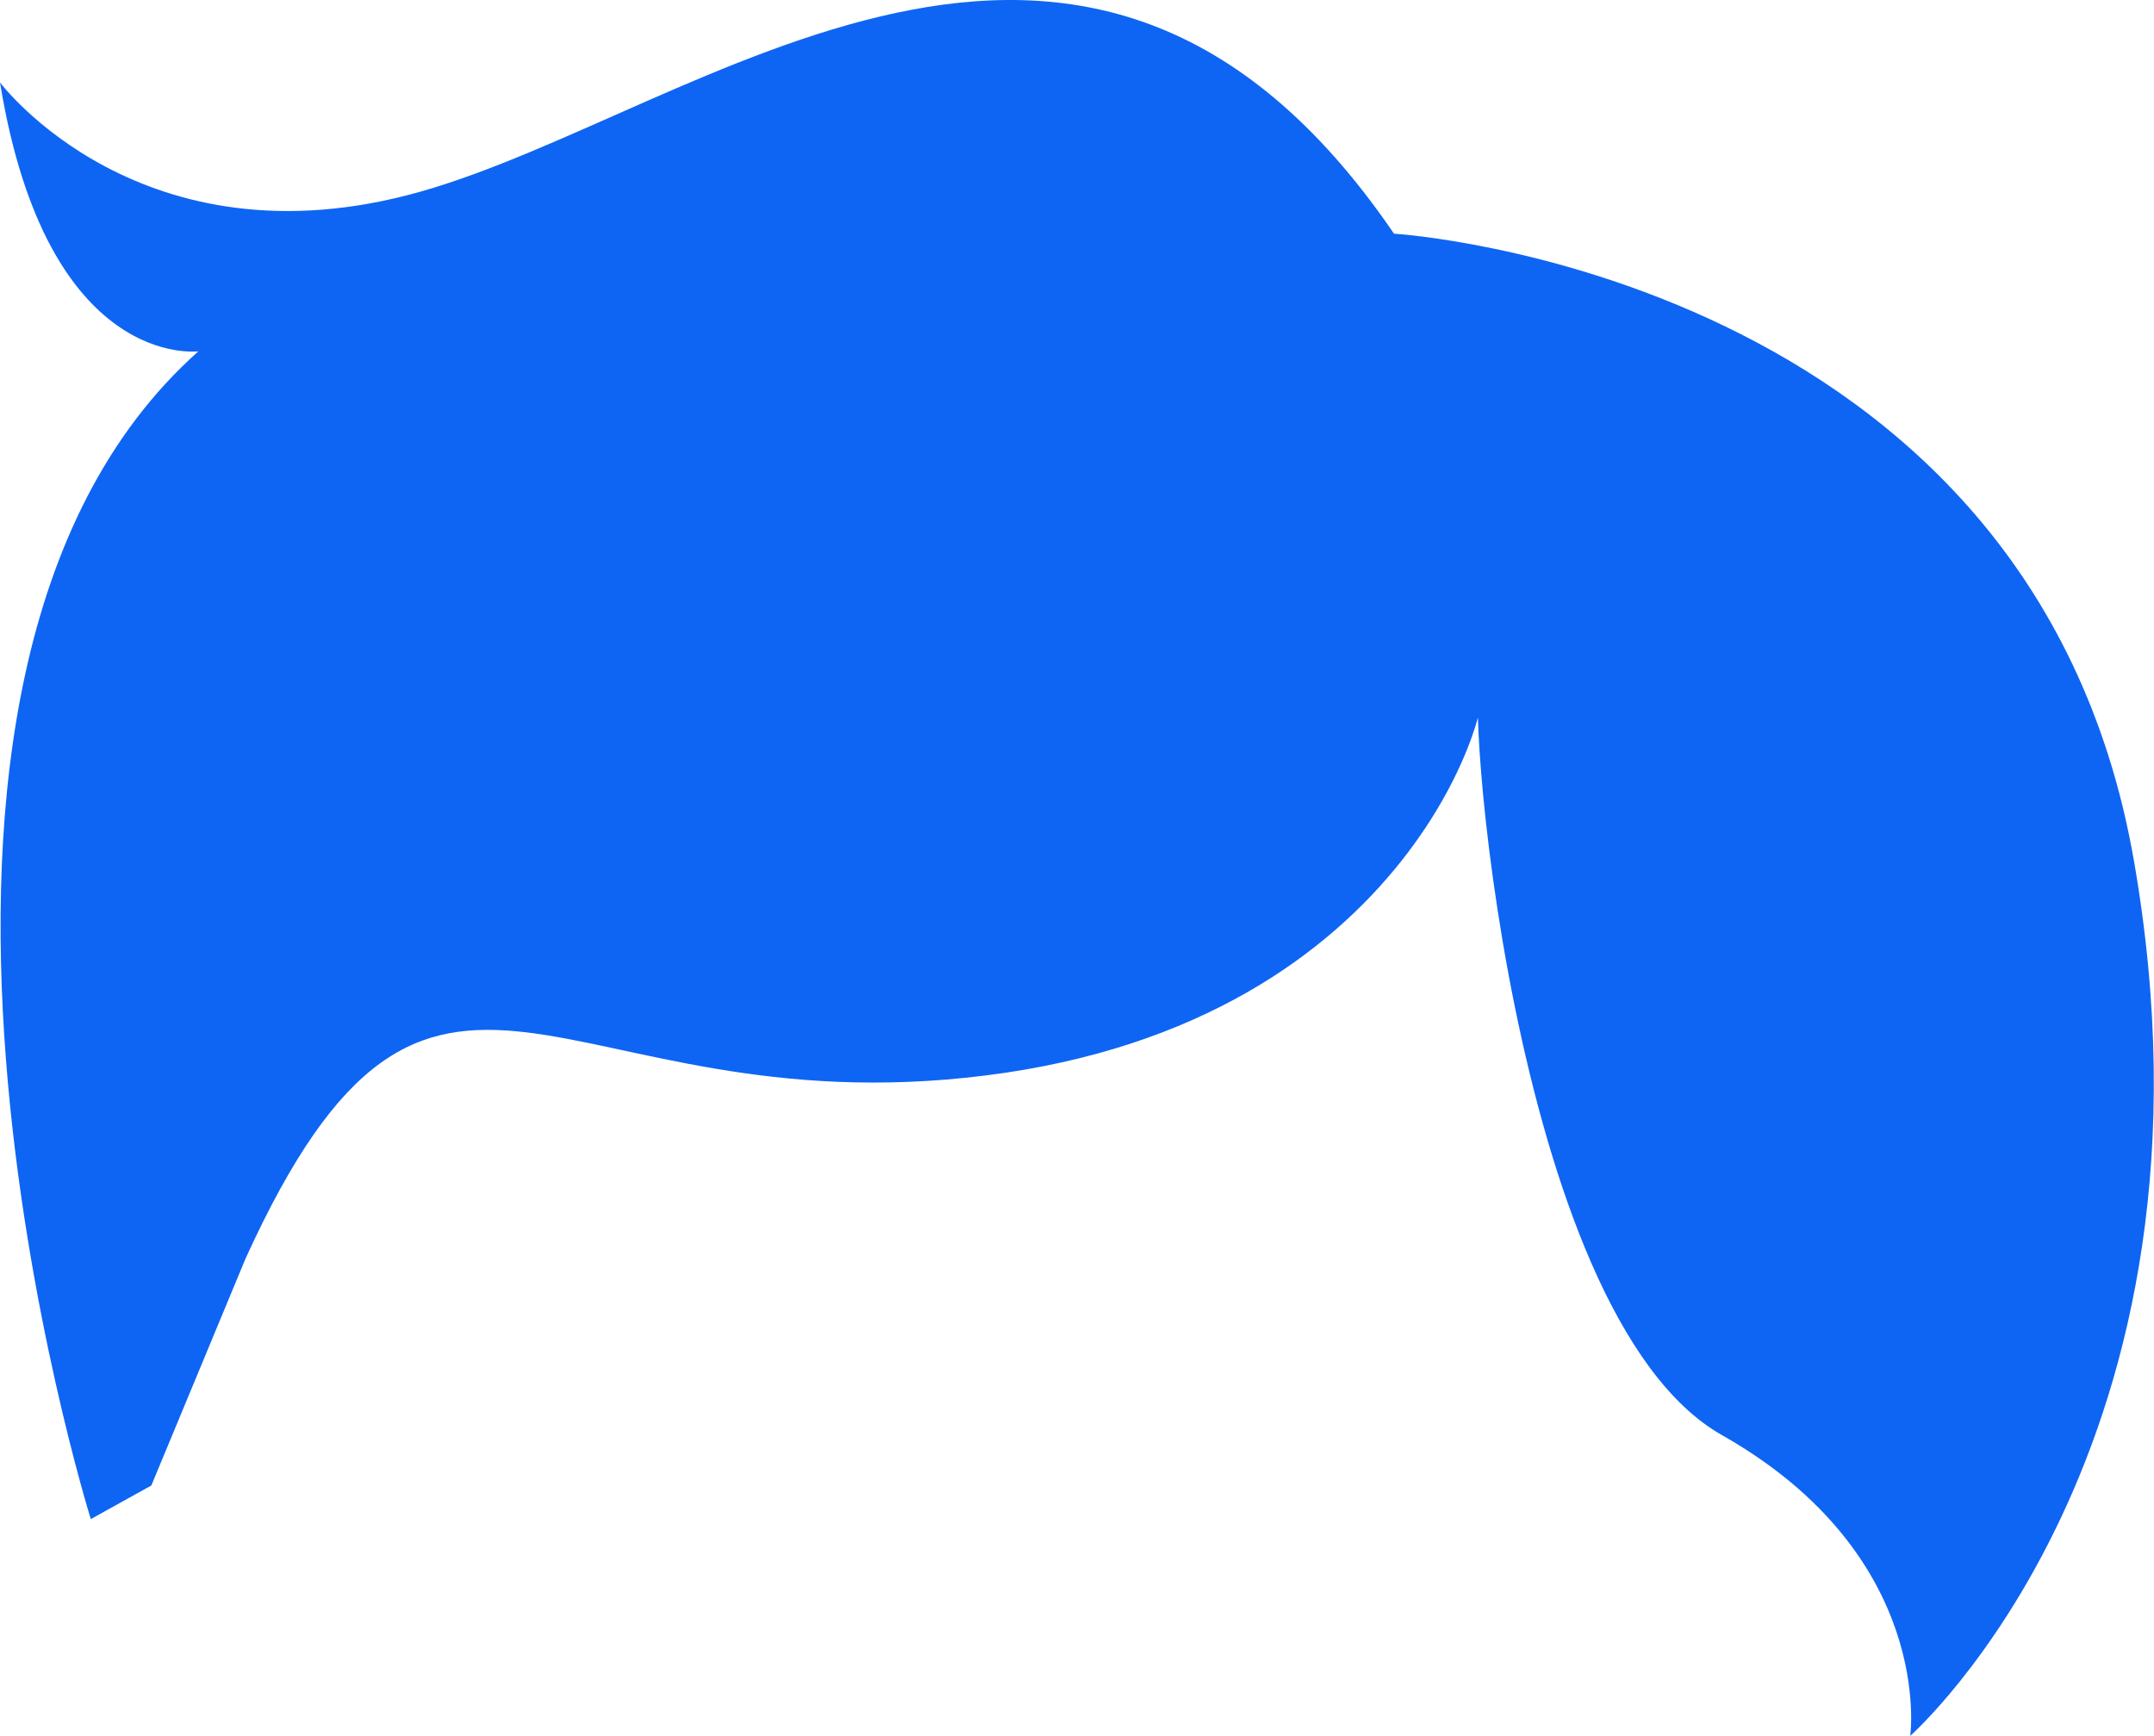 <?xml version="1.0" encoding="UTF-8"?> <svg xmlns="http://www.w3.org/2000/svg" width="371" height="299" viewBox="0 0 371 299" fill="none"> <path d="M15.64 261.664C15.64 261.664 -29.542 117.239 34.176 60.511C34.176 60.511 8.109 63.985 0 14.203C0 14.203 24.328 46.619 72.406 33.016C120.484 19.413 186.808 -37.894 240.098 40.252C240.098 40.252 349.866 46.908 367.533 148.208C385.2 249.508 329.013 299 329.013 299C329.013 299 333.357 268.031 296.575 247.193C259.793 226.354 251.973 114.345 255.159 116.661C258.055 118.976 243.864 175.993 169.72 185.255C95.866 194.517 74.723 145.603 42.285 216.803L26.066 255.875L15.64 261.664Z" fill="#0E65F3"></path> </svg> 